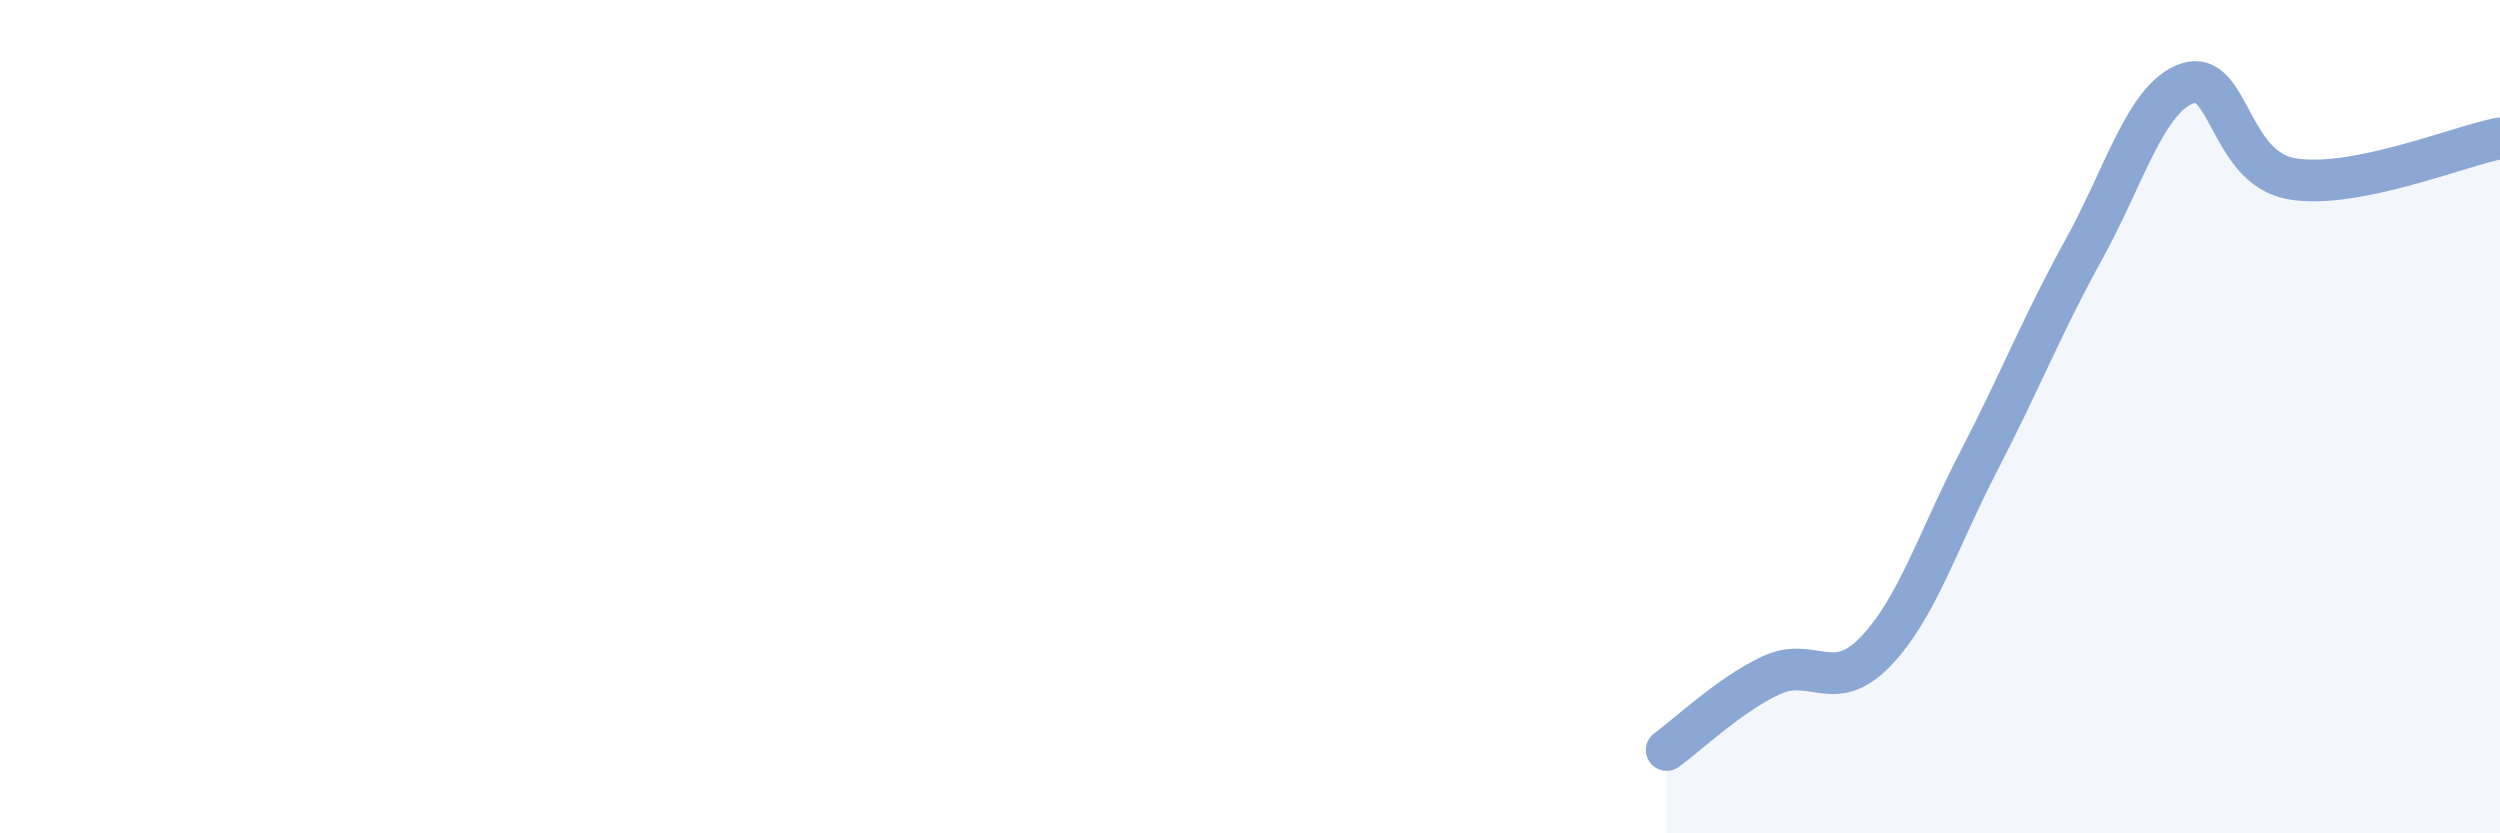 
    <svg width="60" height="20" viewBox="0 0 60 20" xmlns="http://www.w3.org/2000/svg">
      <path
        d="M 40,18 C 40.5,17.64 41.5,16.68 42.5,16.21 C 43.5,15.74 44,16.68 45,15.65 C 46,14.62 46.5,12.98 47.5,11.05 C 48.5,9.12 49,7.82 50,6.01 C 51,4.2 51.5,2.34 52.5,2 C 53.5,1.66 53.5,4.03 55,4.29 C 56.5,4.55 59,3.51 60,3.32L60 20L40 20Z"
        fill="#8ba7d3"
        opacity="0.1"
        stroke-linecap="round"
        stroke-linejoin="round"
      />
      <path
        d="M 40,18 C 40.5,17.64 41.5,16.68 42.5,16.21 C 43.5,15.74 44,16.68 45,15.65 C 46,14.62 46.5,12.98 47.5,11.05 C 48.5,9.12 49,7.82 50,6.01 C 51,4.2 51.5,2.34 52.5,2 C 53.5,1.66 53.5,4.03 55,4.29 C 56.5,4.55 59,3.51 60,3.32"
        stroke="#8ba7d3"
        stroke-width="1"
        fill="none"
        stroke-linecap="round"
        stroke-linejoin="round"
      />
    </svg>
  